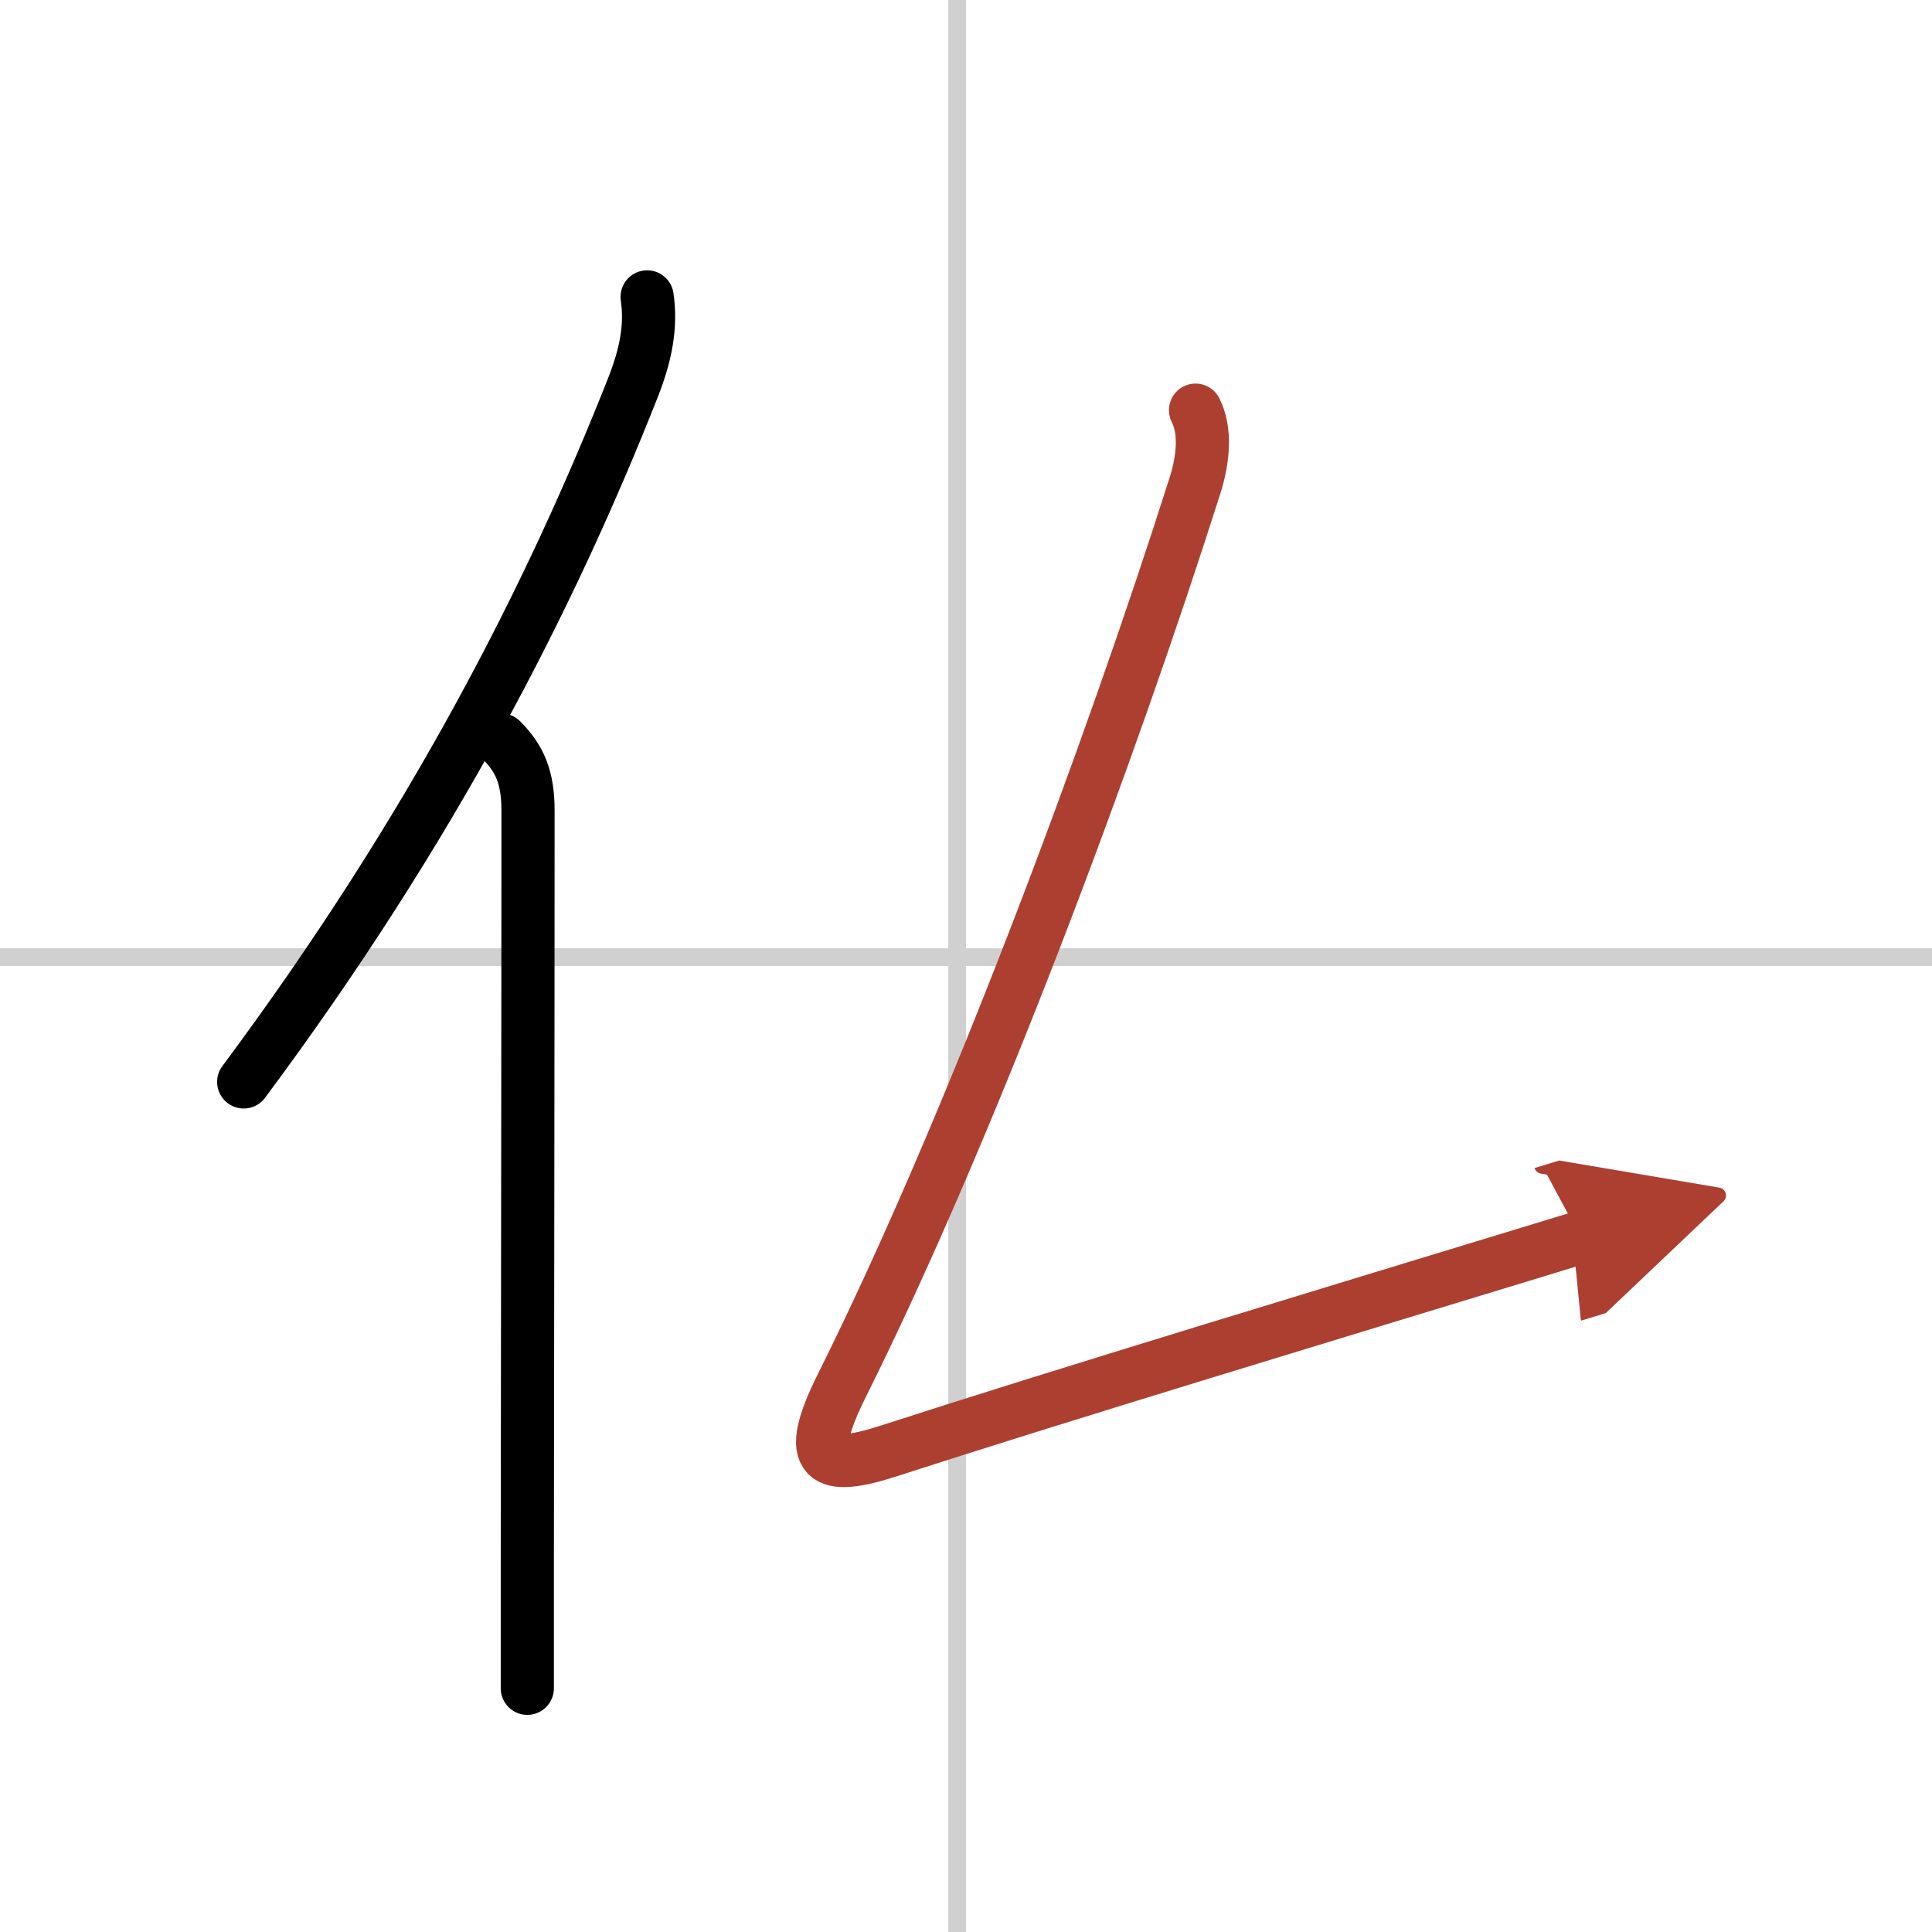 <svg width="400" height="400" viewBox="0 0 109 109" xmlns="http://www.w3.org/2000/svg"><defs><marker id="a" markerWidth="4" orient="auto" refX="1" refY="5" viewBox="0 0 10 10"><polyline points="0 0 10 5 0 10 1 5" fill="#ad3f31" stroke="#ad3f31"/></marker></defs><g fill="none" stroke="#000" stroke-linecap="round" stroke-linejoin="round" stroke-width="3"><rect width="100%" height="100%" fill="#fff" stroke="#fff"/><line x1="54" x2="54" y2="109" stroke="#d0d0d0" stroke-width="1"/><line x2="109" y1="54" y2="54" stroke="#d0d0d0" stroke-width="1"/><path d="m36.51 16.75c0.24 1.62-0.06 3.24-0.79 5.09-4.65 11.79-11.3 24.86-21.97 39.2"/><path d="m28.28 41.75c1.05 1.05 1.51 2.12 1.51 3.98 0 12.28-0.03 30.57-0.04 42.52v7"/><path d="m67.45 23.14c0.59 1.16 0.44 2.75-0.02 4.22-4.81 15.14-12.68 36.26-19.93 50.8-2.19 4.38-0.97 4.87 2.67 3.69 9.95-3.22 24.45-7.6 39.01-12.04" marker-end="url(#a)" stroke="#ad3f31"/></g></svg>
